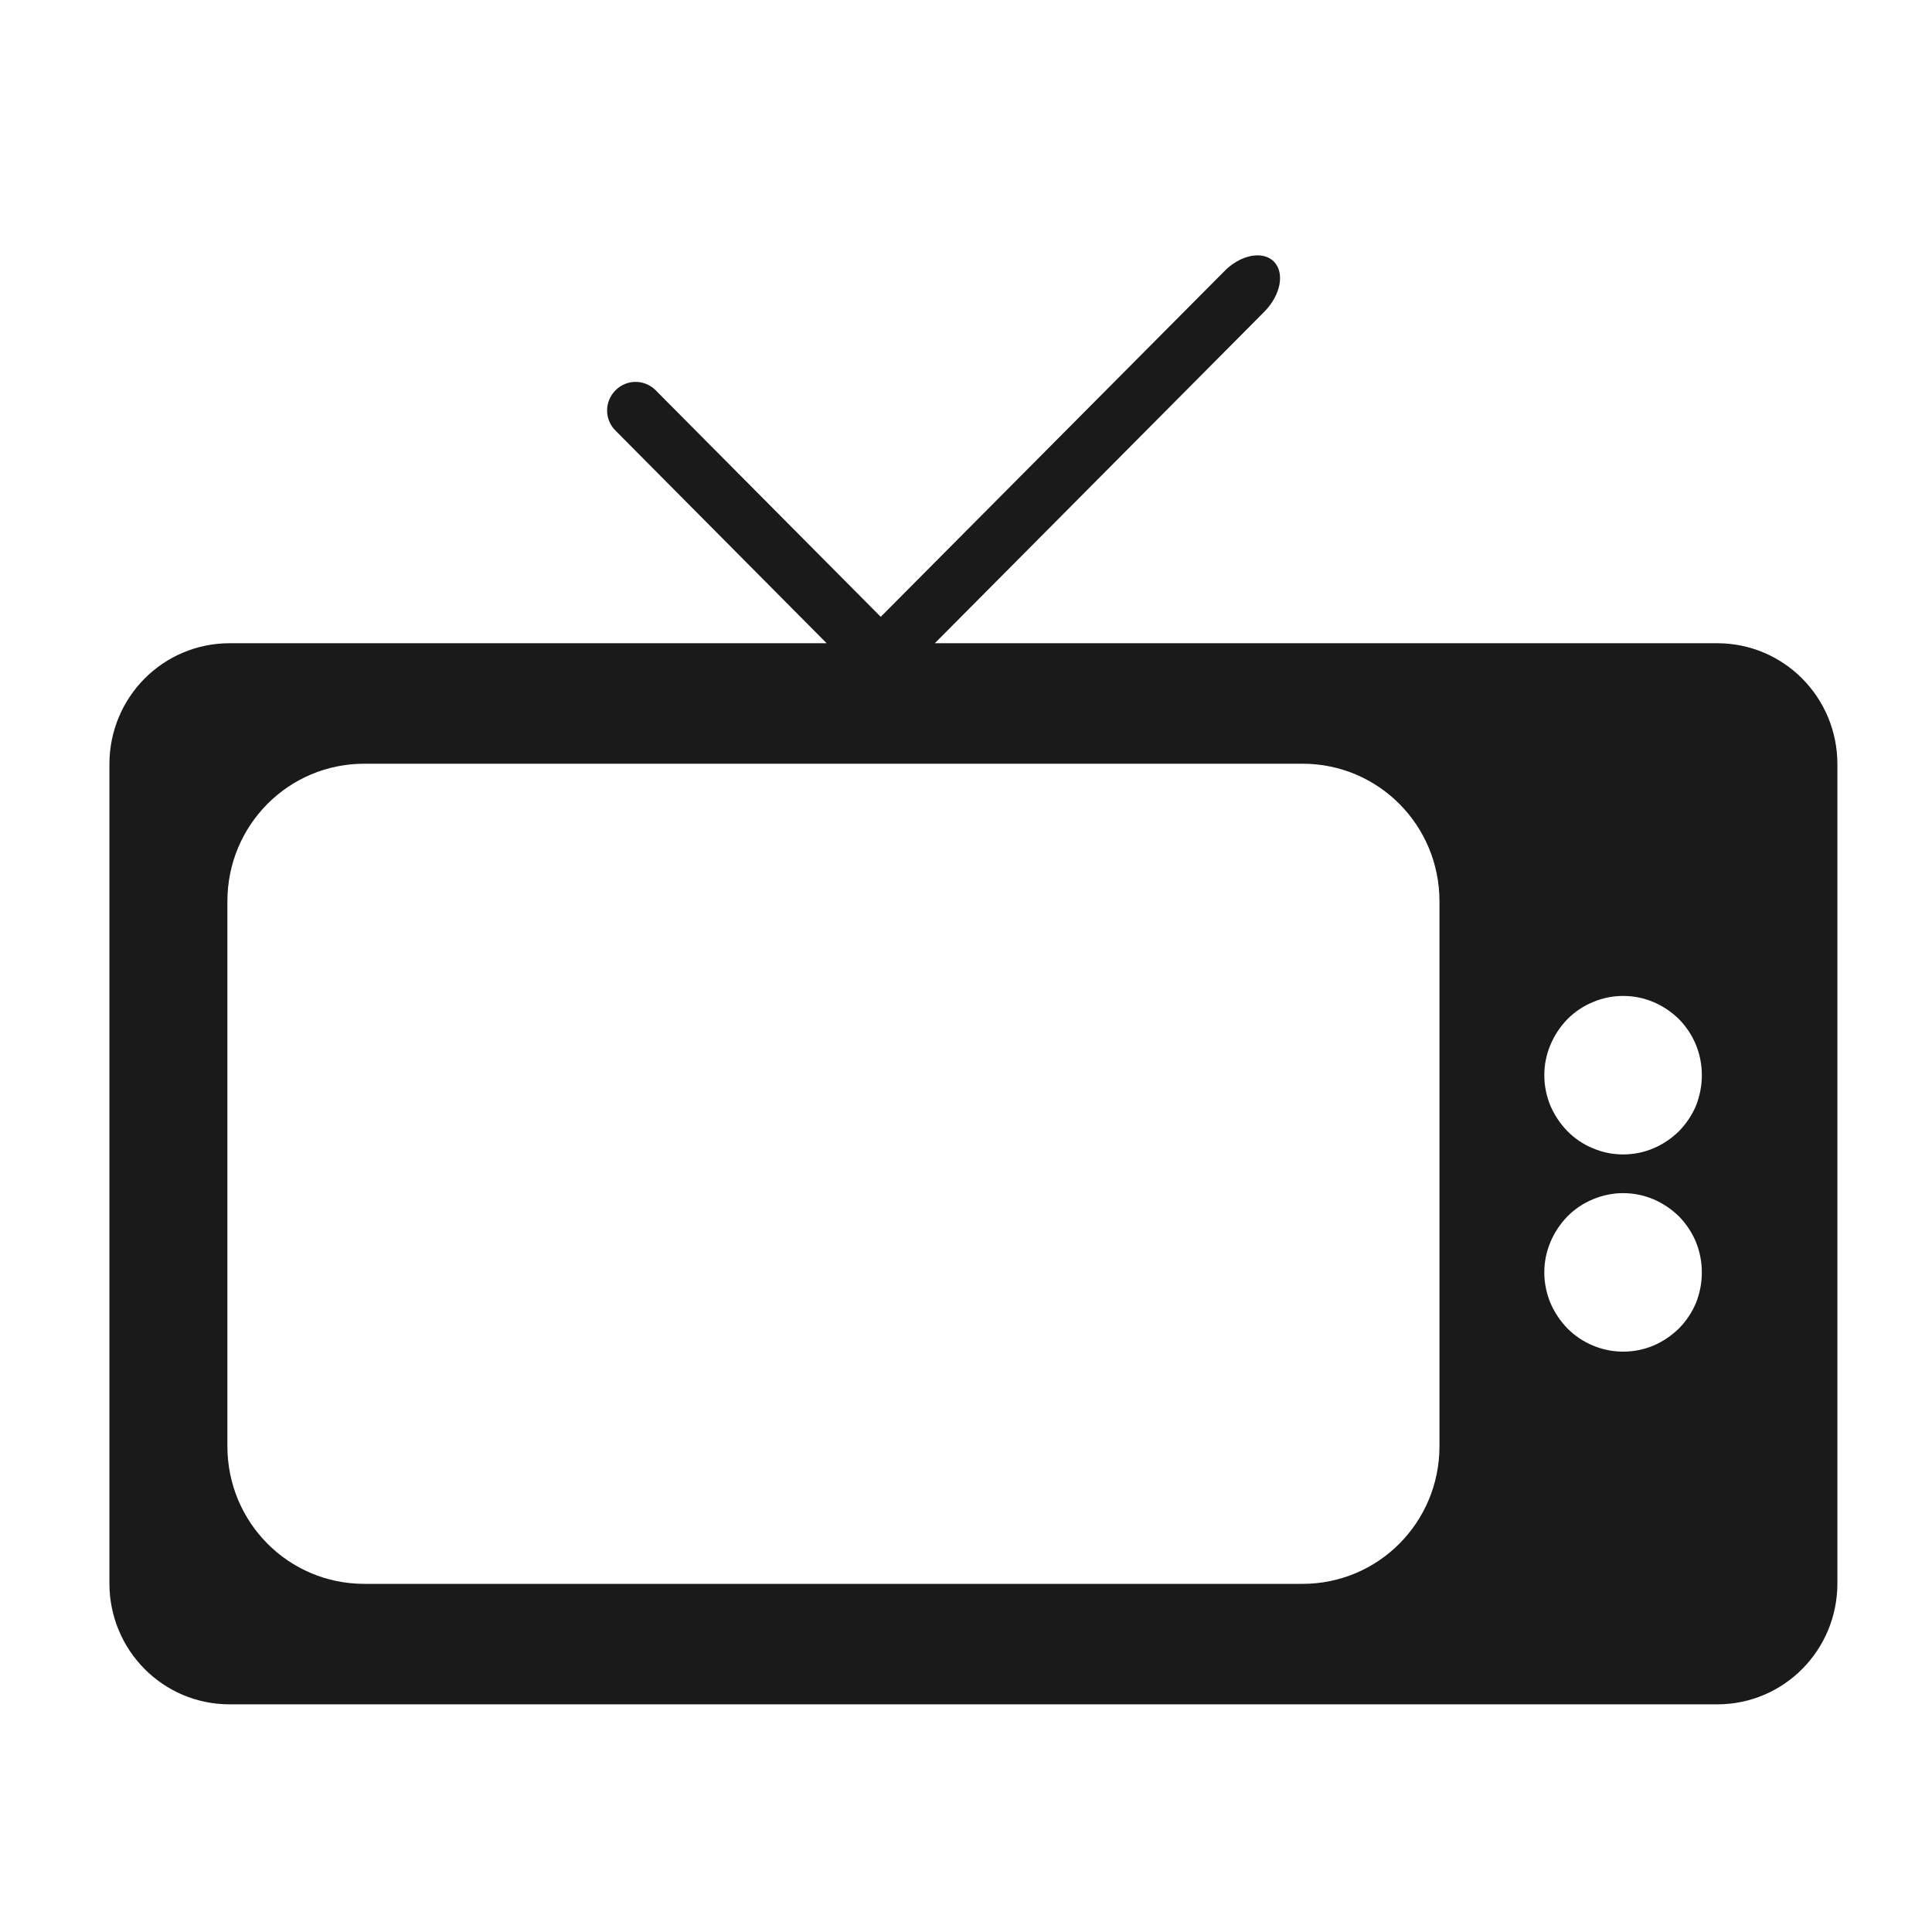 <?xml version="1.0" encoding="UTF-8"?> <svg xmlns="http://www.w3.org/2000/svg" xmlns:xlink="http://www.w3.org/1999/xlink" width="40" zoomAndPan="magnify" viewBox="0 0 30 30" height="40" preserveAspectRatio="xMidYMid meet" version="1.0"><defs><clipPath id="86db717e2c"><path d="M 1.688 3.965 L 28.543 3.965 L 28.543 26.465 L 1.688 26.465 Z M 1.688 3.965 " clip-rule="nonzero"></path></clipPath></defs><g clip-path="url(#86db717e2c)"><path fill="#1a1a1a" d="M 19.527 3.965 C 19.363 3.965 19.168 4.051 19.012 4.211 L 13.676 9.578 L 10.18 6.059 C 10.008 5.887 9.73 5.887 9.559 6.059 C 9.383 6.234 9.383 6.516 9.559 6.688 L 12.836 9.988 L 3.566 9.988 C 2.531 9.988 1.699 10.828 1.699 11.867 L 1.699 24.586 C 1.699 25.625 2.531 26.465 3.566 26.465 L 26.664 26.465 C 27.699 26.465 28.531 25.625 28.531 24.586 L 28.531 11.867 C 28.531 10.828 27.699 9.988 26.664 9.988 L 14.516 9.988 L 19.633 4.84 C 19.887 4.582 19.953 4.238 19.781 4.062 C 19.715 3.996 19.625 3.965 19.527 3.965 Z M 5.656 11.859 L 20.227 11.859 C 21.402 11.859 22.352 12.812 22.352 13.996 L 22.352 22.457 C 22.352 23.641 21.402 24.594 20.227 24.594 L 5.656 24.594 C 4.48 24.594 3.531 23.641 3.531 22.457 L 3.531 13.996 C 3.531 12.812 4.48 11.859 5.656 11.859 Z M 25.203 15.465 C 25.367 15.465 25.523 15.496 25.672 15.559 C 25.82 15.621 25.953 15.711 26.07 15.824 C 26.184 15.941 26.273 16.074 26.336 16.227 C 26.395 16.375 26.426 16.531 26.426 16.695 C 26.426 16.859 26.395 17.016 26.336 17.168 C 26.273 17.316 26.184 17.449 26.07 17.566 C 25.953 17.68 25.82 17.77 25.672 17.832 C 25.523 17.895 25.367 17.926 25.203 17.926 C 25.043 17.926 24.887 17.895 24.738 17.832 C 24.586 17.77 24.453 17.68 24.34 17.566 C 24.227 17.449 24.137 17.316 24.074 17.168 C 24.012 17.016 23.98 16.859 23.98 16.695 C 23.98 16.531 24.012 16.375 24.074 16.227 C 24.137 16.074 24.227 15.941 24.34 15.824 C 24.453 15.711 24.586 15.621 24.738 15.559 C 24.887 15.496 25.043 15.465 25.203 15.465 Z M 25.203 18.527 C 25.367 18.527 25.523 18.559 25.672 18.621 C 25.82 18.684 25.953 18.773 26.07 18.887 C 26.184 19.004 26.273 19.137 26.336 19.289 C 26.395 19.438 26.426 19.594 26.426 19.758 C 26.426 19.922 26.395 20.078 26.336 20.23 C 26.273 20.379 26.184 20.512 26.07 20.629 C 25.953 20.742 25.82 20.832 25.672 20.895 C 25.523 20.957 25.367 20.988 25.203 20.988 C 25.043 20.988 24.887 20.957 24.738 20.895 C 24.586 20.832 24.453 20.742 24.34 20.629 C 24.227 20.512 24.137 20.379 24.074 20.23 C 24.012 20.078 23.98 19.922 23.98 19.758 C 23.98 19.594 24.012 19.438 24.074 19.289 C 24.137 19.137 24.227 19.004 24.34 18.887 C 24.453 18.773 24.586 18.684 24.738 18.621 C 24.887 18.559 25.043 18.527 25.203 18.527 Z M 25.203 18.527 " fill-opacity="1" fill-rule="nonzero"></path></g></svg> 